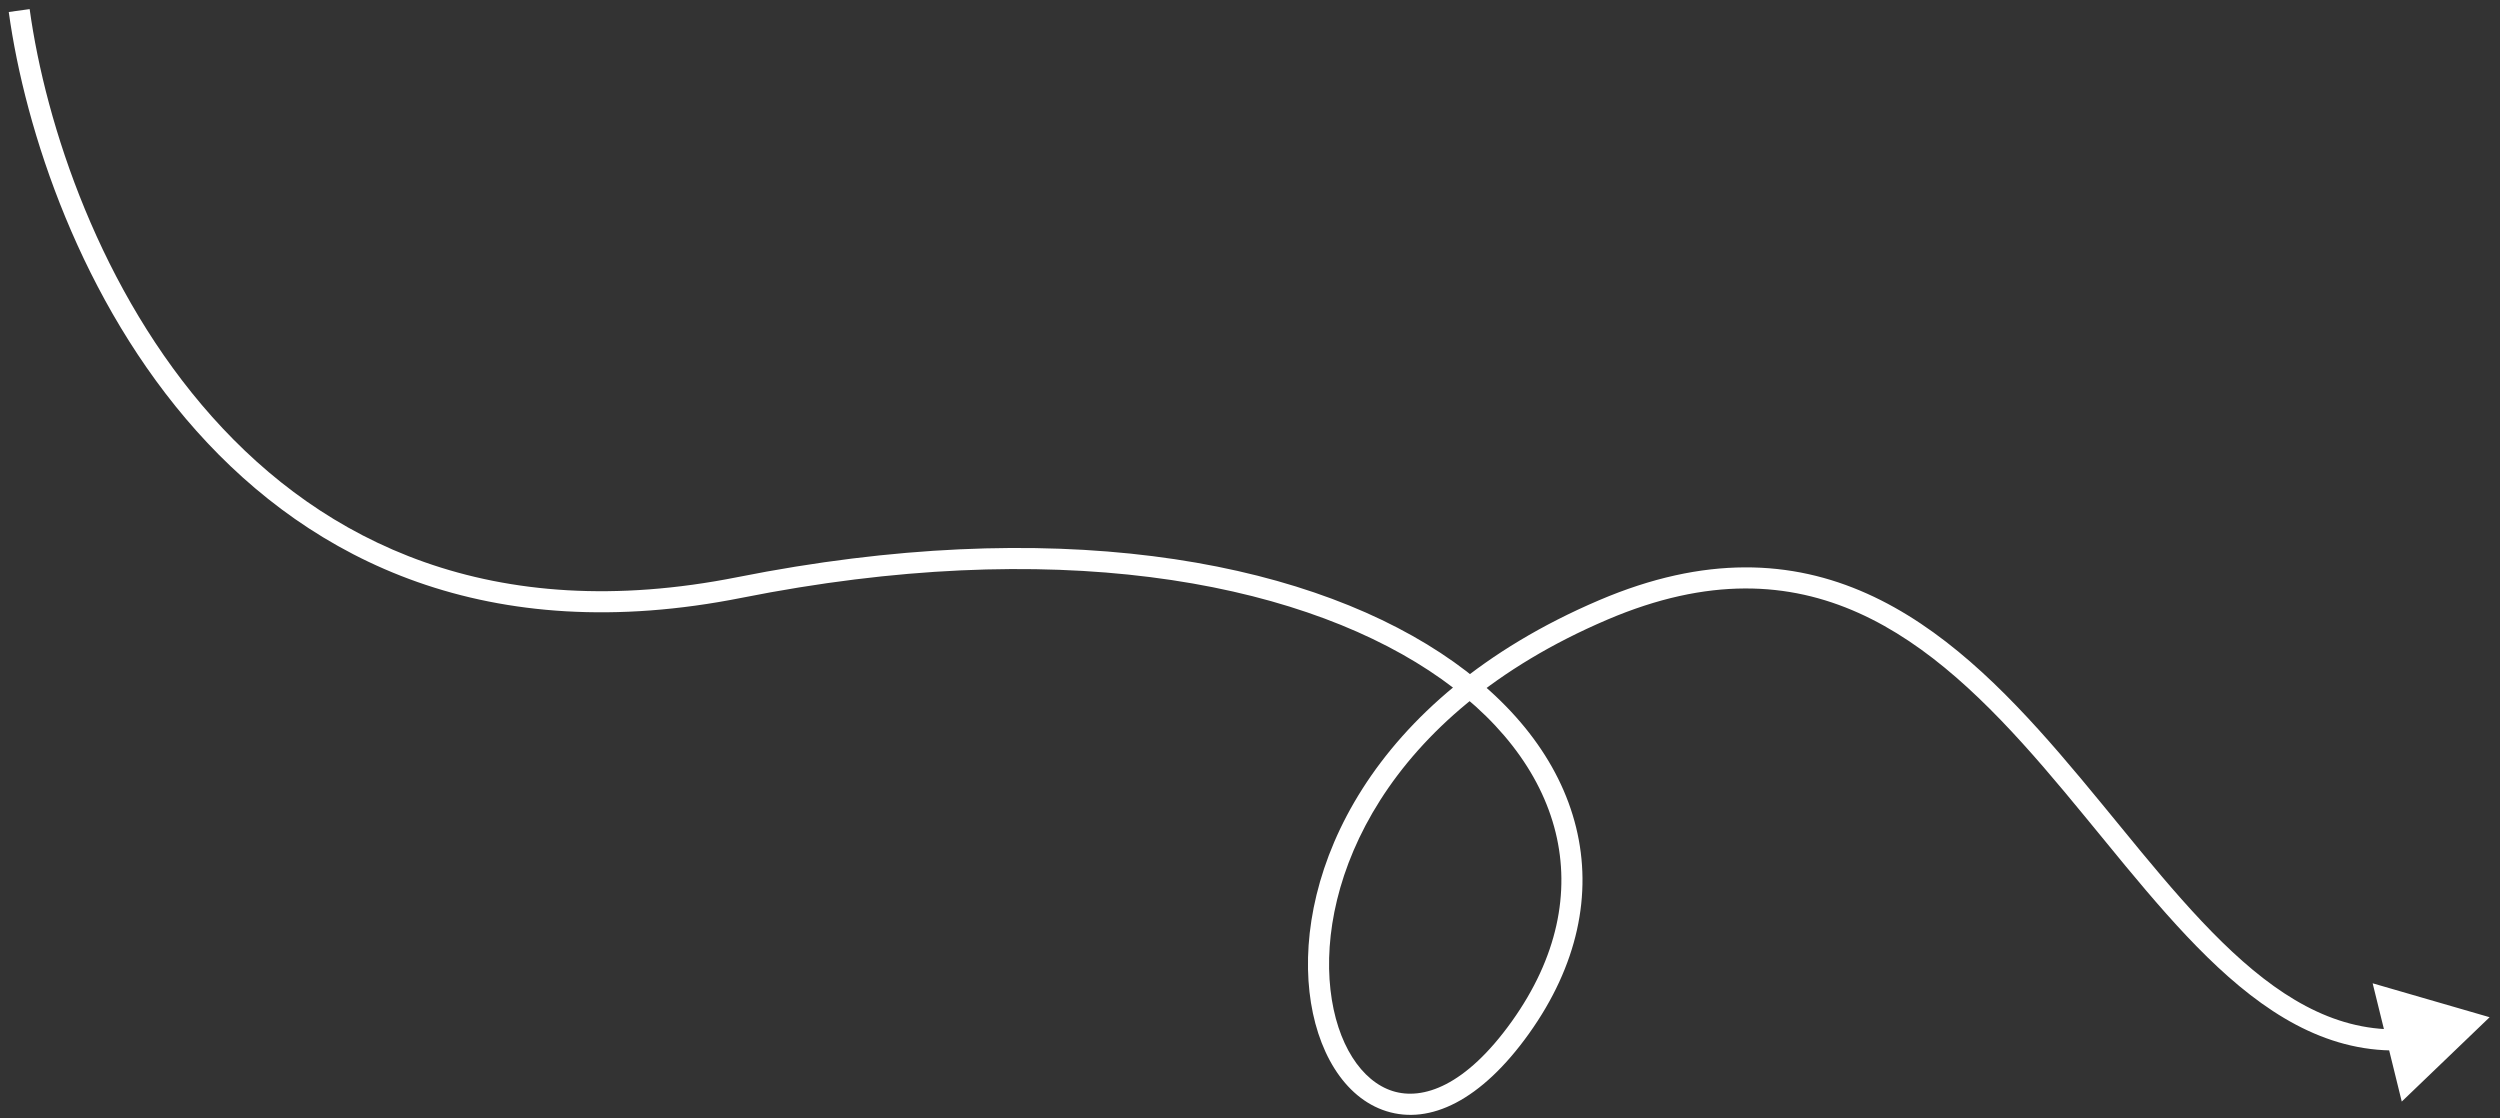<svg viewBox="0 0 237 106" fill="none" xmlns="http://www.w3.org/2000/svg">
<rect x="0" y="0" width="237" height="106" fill="#333333" stroke="none"/>
<path d="M236.017 96.432L224.927 93.216L227.687 104.429L236.017 96.432ZM0.83 1.136C2.374 12.351 7.677 28.584 18.624 40.853C29.622 53.179 46.286 61.456 70.319 56.671L69.928 54.71C46.638 59.347 30.676 51.356 20.116 39.521C9.505 27.628 4.317 11.805 2.811 0.864L0.83 1.136ZM70.319 56.671C99.739 50.813 122.421 54.996 135.474 63.573C141.994 67.857 146.065 73.201 147.469 78.902C148.867 84.584 147.652 90.763 143.321 96.826L144.948 97.988C149.566 91.524 150.969 84.754 149.411 78.424C147.858 72.114 143.399 66.387 136.572 61.901C122.933 52.939 99.659 48.79 69.928 54.71L70.319 56.671ZM143.321 96.826C138.93 102.971 134.877 104.329 132.029 103.433C129.099 102.512 126.71 99.007 126.127 93.82C124.98 83.602 131.104 67.825 152.379 58.741L151.593 56.902C129.63 66.279 122.879 82.821 124.14 94.044C124.762 99.578 127.398 104.074 131.429 105.341C135.543 106.635 140.388 104.37 144.948 97.988L143.321 96.826ZM152.379 58.741C161.934 54.662 169.606 55.156 176.181 58.102C182.816 61.075 188.425 66.585 193.734 72.731C198.981 78.806 204.001 85.598 209.263 90.742C214.556 95.916 220.338 99.687 227.294 99.583L227.264 97.583C221.111 97.675 215.823 94.358 210.661 89.312C205.469 84.237 200.649 77.678 195.247 71.423C189.906 65.239 184.057 59.44 176.998 56.277C169.88 53.087 161.625 52.619 151.593 56.902L152.379 58.741Z" fill="white"/>
</svg>
